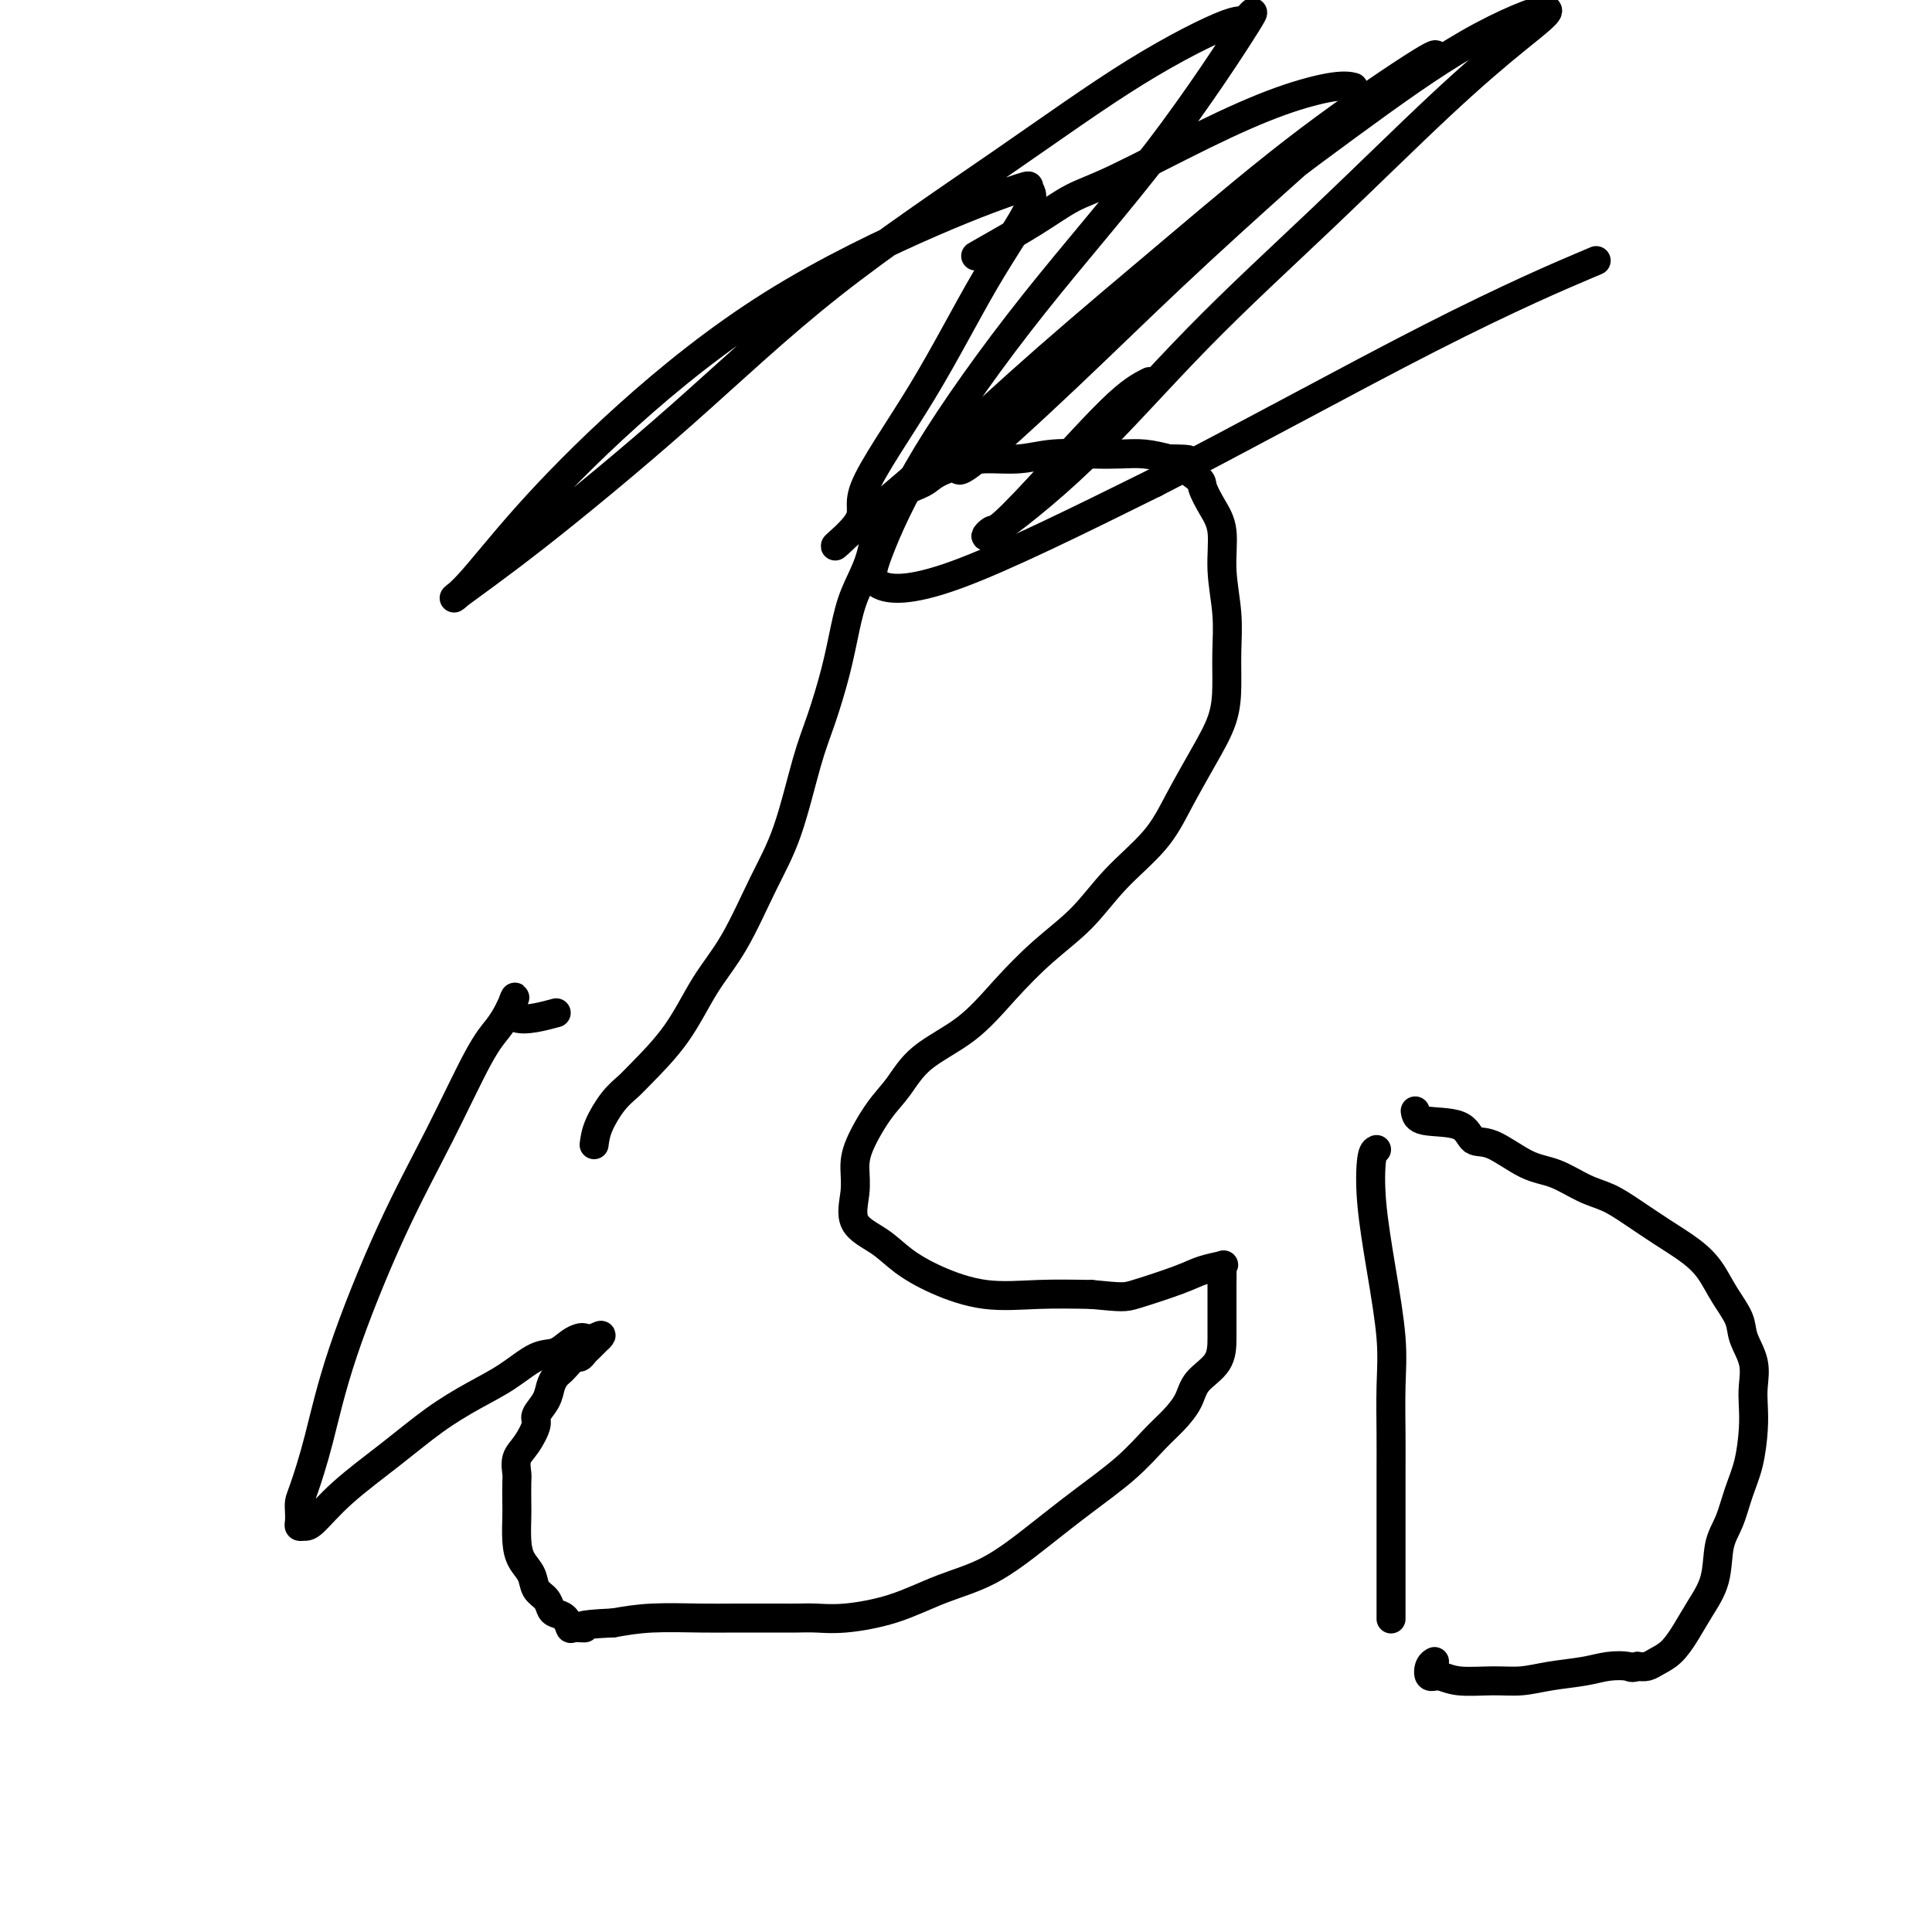 <svg viewBox='0 0 400 400' version='1.1' xmlns='http://www.w3.org/2000/svg' xmlns:xlink='http://www.w3.org/1999/xlink'><g fill='none' stroke='#000000' stroke-width='6' stroke-linecap='round' stroke-linejoin='round'><path d='M123,237c0.162,-1.204 0.324,-2.407 1,-4c0.676,-1.593 1.866,-3.575 3,-5c1.134,-1.425 2.213,-2.293 3,-3c0.787,-0.707 1.283,-1.253 3,-3c1.717,-1.747 4.654,-4.696 7,-8c2.346,-3.304 4.102,-6.962 6,-10c1.898,-3.038 3.939,-5.456 6,-9c2.061,-3.544 4.141,-8.216 6,-12c1.859,-3.784 3.495,-6.681 5,-11c1.505,-4.319 2.877,-10.060 4,-14c1.123,-3.940 1.996,-6.077 3,-9c1.004,-2.923 2.141,-6.631 3,-10c0.859,-3.369 1.442,-6.400 2,-9c0.558,-2.600 1.092,-4.769 2,-7c0.908,-2.231 2.190,-4.523 3,-7c0.810,-2.477 1.149,-5.139 2,-7c0.851,-1.861 2.215,-2.922 3,-4c0.785,-1.078 0.990,-2.174 2,-3c1.010,-0.826 2.824,-1.383 4,-2c1.176,-0.617 1.714,-1.293 3,-2c1.286,-0.707 3.318,-1.443 5,-2c1.682,-0.557 3.012,-0.934 5,-1c1.988,-0.066 4.635,0.178 7,0c2.365,-0.178 4.449,-0.777 7,-1c2.551,-0.223 5.570,-0.070 8,0c2.430,0.070 4.269,0.057 6,0c1.731,-0.057 3.352,-0.159 5,0c1.648,0.159 3.324,0.580 5,1'/><path d='M242,95c6.386,0.063 3.351,0.222 3,1c-0.351,0.778 1.982,2.175 3,3c1.018,0.825 0.721,1.078 1,2c0.279,0.922 1.132,2.513 2,4c0.868,1.487 1.749,2.871 2,5c0.251,2.129 -0.130,5.004 0,8c0.130,2.996 0.770,6.114 1,9c0.230,2.886 0.050,5.539 0,8c-0.050,2.461 0.031,4.728 0,7c-0.031,2.272 -0.173,4.548 -1,7c-0.827,2.452 -2.339,5.081 -4,8c-1.661,2.919 -3.470,6.129 -5,9c-1.530,2.871 -2.780,5.402 -5,8c-2.220,2.598 -5.408,5.264 -8,8c-2.592,2.736 -4.587,5.542 -7,8c-2.413,2.458 -5.243,4.569 -8,7c-2.757,2.431 -5.440,5.182 -8,8c-2.560,2.818 -4.998,5.702 -8,8c-3.002,2.298 -6.570,4.011 -9,6c-2.430,1.989 -3.722,4.256 -5,6c-1.278,1.744 -2.543,2.966 -4,5c-1.457,2.034 -3.107,4.879 -4,7c-0.893,2.121 -1.028,3.519 -1,5c0.028,1.481 0.218,3.046 0,5c-0.218,1.954 -0.846,4.296 0,6c0.846,1.704 3.166,2.768 5,4c1.834,1.232 3.182,2.631 5,4c1.818,1.369 4.106,2.707 7,4c2.894,1.293 6.395,2.540 10,3c3.605,0.460 7.316,0.131 11,0c3.684,-0.131 7.342,-0.066 11,0'/><path d='M226,268c6.507,0.618 6.773,0.662 9,0c2.227,-0.662 6.415,-2.032 9,-3c2.585,-0.968 3.568,-1.535 5,-2c1.432,-0.465 3.312,-0.828 4,-1c0.688,-0.172 0.184,-0.155 0,0c-0.184,0.155 -0.050,0.446 0,1c0.050,0.554 0.014,1.372 0,3c-0.014,1.628 -0.005,4.066 0,6c0.005,1.934 0.007,3.364 0,5c-0.007,1.636 -0.023,3.478 -1,5c-0.977,1.522 -2.914,2.722 -4,4c-1.086,1.278 -1.319,2.633 -2,4c-0.681,1.367 -1.809,2.747 -3,4c-1.191,1.253 -2.447,2.380 -4,4c-1.553,1.620 -3.405,3.734 -6,6c-2.595,2.266 -5.932,4.683 -9,7c-3.068,2.317 -5.866,4.534 -9,7c-3.134,2.466 -6.603,5.183 -10,7c-3.397,1.817 -6.723,2.736 -10,4c-3.277,1.264 -6.505,2.875 -10,4c-3.495,1.125 -7.258,1.766 -10,2c-2.742,0.234 -4.461,0.063 -6,0c-1.539,-0.063 -2.896,-0.017 -4,0c-1.104,0.017 -1.955,0.004 -3,0c-1.045,-0.004 -2.283,0.002 -4,0c-1.717,-0.002 -3.914,-0.011 -6,0c-2.086,0.011 -4.062,0.041 -7,0c-2.938,-0.041 -6.840,-0.155 -10,0c-3.160,0.155 -5.580,0.577 -8,1'/><path d='M127,336c-8.677,0.389 -6.370,0.861 -6,1c0.370,0.139 -1.196,-0.056 -2,0c-0.804,0.056 -0.844,0.363 -1,0c-0.156,-0.363 -0.427,-1.395 -1,-2c-0.573,-0.605 -1.448,-0.784 -2,-1c-0.552,-0.216 -0.781,-0.469 -1,-1c-0.219,-0.531 -0.426,-1.340 -1,-2c-0.574,-0.660 -1.513,-1.171 -2,-2c-0.487,-0.829 -0.523,-1.977 -1,-3c-0.477,-1.023 -1.396,-1.920 -2,-3c-0.604,-1.080 -0.894,-2.343 -1,-4c-0.106,-1.657 -0.030,-3.707 0,-5c0.030,-1.293 0.013,-1.829 0,-3c-0.013,-1.171 -0.024,-2.979 0,-4c0.024,-1.021 0.082,-1.256 0,-2c-0.082,-0.744 -0.302,-1.998 0,-3c0.302,-1.002 1.128,-1.752 2,-3c0.872,-1.248 1.792,-2.992 2,-4c0.208,-1.008 -0.295,-1.278 0,-2c0.295,-0.722 1.387,-1.894 2,-3c0.613,-1.106 0.745,-2.147 1,-3c0.255,-0.853 0.632,-1.520 1,-2c0.368,-0.480 0.729,-0.773 1,-1c0.271,-0.227 0.454,-0.390 1,-1c0.546,-0.610 1.456,-1.669 2,-2c0.544,-0.331 0.723,0.066 1,0c0.277,-0.066 0.652,-0.595 1,-1c0.348,-0.405 0.671,-0.686 1,-1c0.329,-0.314 0.666,-0.661 1,-1c0.334,-0.339 0.667,-0.669 1,-1'/><path d='M124,277c1.122,-1.085 -0.072,-0.297 -1,0c-0.928,0.297 -1.590,0.105 -2,0c-0.410,-0.105 -0.568,-0.121 -1,0c-0.432,0.121 -1.137,0.380 -2,1c-0.863,0.620 -1.883,1.602 -3,2c-1.117,0.398 -2.331,0.214 -4,1c-1.669,0.786 -3.792,2.543 -6,4c-2.208,1.457 -4.500,2.615 -7,4c-2.500,1.385 -5.209,2.998 -8,5c-2.791,2.002 -5.666,4.393 -9,7c-3.334,2.607 -7.128,5.428 -10,8c-2.872,2.572 -4.822,4.893 -6,6c-1.178,1.107 -1.584,0.998 -2,1c-0.416,0.002 -0.842,0.115 -1,0c-0.158,-0.115 -0.048,-0.459 0,-1c0.048,-0.541 0.034,-1.281 0,-2c-0.034,-0.719 -0.089,-1.419 0,-2c0.089,-0.581 0.320,-1.045 1,-3c0.680,-1.955 1.809,-5.401 3,-10c1.191,-4.599 2.444,-10.352 5,-18c2.556,-7.648 6.414,-17.193 10,-25c3.586,-7.807 6.899,-13.876 10,-20c3.101,-6.124 5.989,-12.303 8,-16c2.011,-3.697 3.146,-4.914 4,-6c0.854,-1.086 1.427,-2.043 2,-3'/><path d='M105,210c3.464,-6.964 0.125,-1.875 1,0c0.875,1.875 5.964,0.536 8,0c2.036,-0.536 1.018,-0.268 0,0'/><path d='M202,53c4.322,-2.454 8.643,-4.908 12,-7c3.357,-2.092 5.749,-3.822 8,-5c2.251,-1.178 4.362,-1.804 9,-4c4.638,-2.196 11.804,-5.961 18,-9c6.196,-3.039 11.424,-5.351 16,-7c4.576,-1.649 8.501,-2.636 11,-3c2.499,-0.364 3.571,-0.104 4,0c0.429,0.104 0.214,0.052 0,0'/><path d='M238,79c-1.914,0.964 -3.829,1.928 -8,6c-4.171,4.072 -10.599,11.250 -15,16c-4.401,4.750 -6.774,7.070 -8,8c-1.226,0.930 -1.303,0.471 -2,1c-0.697,0.529 -2.013,2.048 1,0c3.013,-2.048 10.357,-7.661 18,-15c7.643,-7.339 15.587,-16.402 24,-25c8.413,-8.598 17.295,-16.731 26,-25c8.705,-8.269 17.232,-16.673 24,-23c6.768,-6.327 11.776,-10.576 16,-14c4.224,-3.424 7.665,-6.023 6,-6c-1.665,0.023 -8.435,2.666 -16,7c-7.565,4.334 -15.926,10.358 -25,17c-9.074,6.642 -18.860,13.902 -28,22c-9.140,8.098 -17.634,17.035 -25,24c-7.366,6.965 -13.604,11.959 -18,16c-4.396,4.041 -6.950,7.131 -8,8c-1.050,0.869 -0.595,-0.481 -1,0c-0.405,0.481 -1.670,2.793 2,0c3.670,-2.793 12.273,-10.693 20,-18c7.727,-7.307 14.576,-14.023 22,-21c7.424,-6.977 15.421,-14.217 23,-21c7.579,-6.783 14.739,-13.109 20,-17c5.261,-3.891 8.621,-5.348 10,-6c1.379,-0.652 0.776,-0.500 1,-1c0.224,-0.500 1.273,-1.651 -3,1c-4.273,2.651 -13.869,9.102 -23,16c-9.131,6.898 -17.798,14.241 -27,22c-9.202,7.759 -18.939,15.935 -27,23c-8.061,7.065 -14.446,13.019 -20,18c-5.554,4.981 -10.277,8.991 -15,13'/><path d='M182,105c-14.873,12.907 -7.556,7.176 -5,4c2.556,-3.176 0.351,-3.796 2,-8c1.649,-4.204 7.153,-11.992 12,-20c4.847,-8.008 9.037,-16.237 13,-23c3.963,-6.763 7.700,-12.061 9,-15c1.300,-2.939 0.165,-3.518 0,-4c-0.165,-0.482 0.642,-0.866 -2,0c-2.642,0.866 -8.734,2.984 -18,7c-9.266,4.016 -21.708,9.930 -33,17c-11.292,7.070 -21.434,15.294 -30,23c-8.566,7.706 -15.555,14.893 -21,21c-5.445,6.107 -9.345,11.133 -12,14c-2.655,2.867 -4.065,3.575 -2,2c2.065,-1.575 7.605,-5.431 16,-12c8.395,-6.569 19.644,-15.849 30,-25c10.356,-9.151 19.819,-18.171 31,-27c11.181,-8.829 24.080,-17.467 35,-25c10.920,-7.533 19.860,-13.960 28,-19c8.140,-5.040 15.481,-8.694 19,-10c3.519,-1.306 3.218,-0.264 4,-1c0.782,-0.736 2.648,-3.251 0,1c-2.648,4.251 -9.810,15.268 -18,26c-8.190,10.732 -17.409,21.180 -26,32c-8.591,10.820 -16.553,22.013 -22,31c-5.447,8.987 -8.377,15.770 -10,20c-1.623,4.230 -1.937,5.908 0,7c1.937,1.092 6.125,1.598 16,-2c9.875,-3.598 25.438,-11.299 41,-19'/><path d='M239,100c17.333,-8.833 40.167,-21.417 57,-30c16.833,-8.583 27.667,-13.167 32,-15c4.333,-1.833 2.167,-0.917 0,0'/><path d='M285,238c-0.378,0.154 -0.756,0.308 -1,2c-0.244,1.692 -0.352,4.922 0,9c0.352,4.078 1.166,9.002 2,14c0.834,4.998 1.688,10.069 2,14c0.312,3.931 0.084,6.724 0,10c-0.084,3.276 -0.022,7.037 0,10c0.022,2.963 0.006,5.127 0,8c-0.006,2.873 -0.002,6.455 0,10c0.002,3.545 0.000,7.053 0,10c-0.000,2.947 -0.000,5.332 0,7c0.000,1.668 0.000,2.619 0,3c-0.000,0.381 -0.000,0.190 0,0'/><path d='M293,230c0.124,0.823 0.247,1.646 2,2c1.753,0.354 5.135,0.240 7,1c1.865,0.760 2.213,2.396 3,3c0.787,0.604 2.012,0.178 4,1c1.988,0.822 4.739,2.894 7,4c2.261,1.106 4.031,1.247 6,2c1.969,0.753 4.137,2.119 6,3c1.863,0.881 3.422,1.277 5,2c1.578,0.723 3.173,1.774 5,3c1.827,1.226 3.884,2.628 6,4c2.116,1.372 4.292,2.715 6,4c1.708,1.285 2.949,2.513 4,4c1.051,1.487 1.914,3.234 3,5c1.086,1.766 2.396,3.553 3,5c0.604,1.447 0.502,2.555 1,4c0.498,1.445 1.595,3.228 2,5c0.405,1.772 0.116,3.532 0,5c-0.116,1.468 -0.061,2.643 0,4c0.061,1.357 0.128,2.895 0,5c-0.128,2.105 -0.452,4.778 -1,7c-0.548,2.222 -1.318,3.994 -2,6c-0.682,2.006 -1.274,4.248 -2,6c-0.726,1.752 -1.587,3.015 -2,5c-0.413,1.985 -0.379,4.692 -1,7c-0.621,2.308 -1.895,4.216 -3,6c-1.105,1.784 -2.039,3.445 -3,5c-0.961,1.555 -1.948,3.004 -3,4c-1.052,0.996 -2.168,1.537 -3,2c-0.832,0.463 -1.381,0.846 -2,1c-0.619,0.154 -1.310,0.077 -2,0'/><path d='M339,345c-1.350,0.477 -1.224,0.170 -2,0c-0.776,-0.170 -2.455,-0.204 -4,0c-1.545,0.204 -2.955,0.644 -5,1c-2.045,0.356 -4.725,0.627 -7,1c-2.275,0.373 -4.144,0.848 -6,1c-1.856,0.152 -3.700,-0.018 -6,0c-2.300,0.018 -5.058,0.225 -7,0c-1.942,-0.225 -3.070,-0.884 -4,-1c-0.930,-0.116 -1.662,0.309 -2,0c-0.338,-0.309 -0.283,-1.352 0,-2c0.283,-0.648 0.795,-0.899 1,-1c0.205,-0.101 0.102,-0.050 0,0'/></g>
</svg>